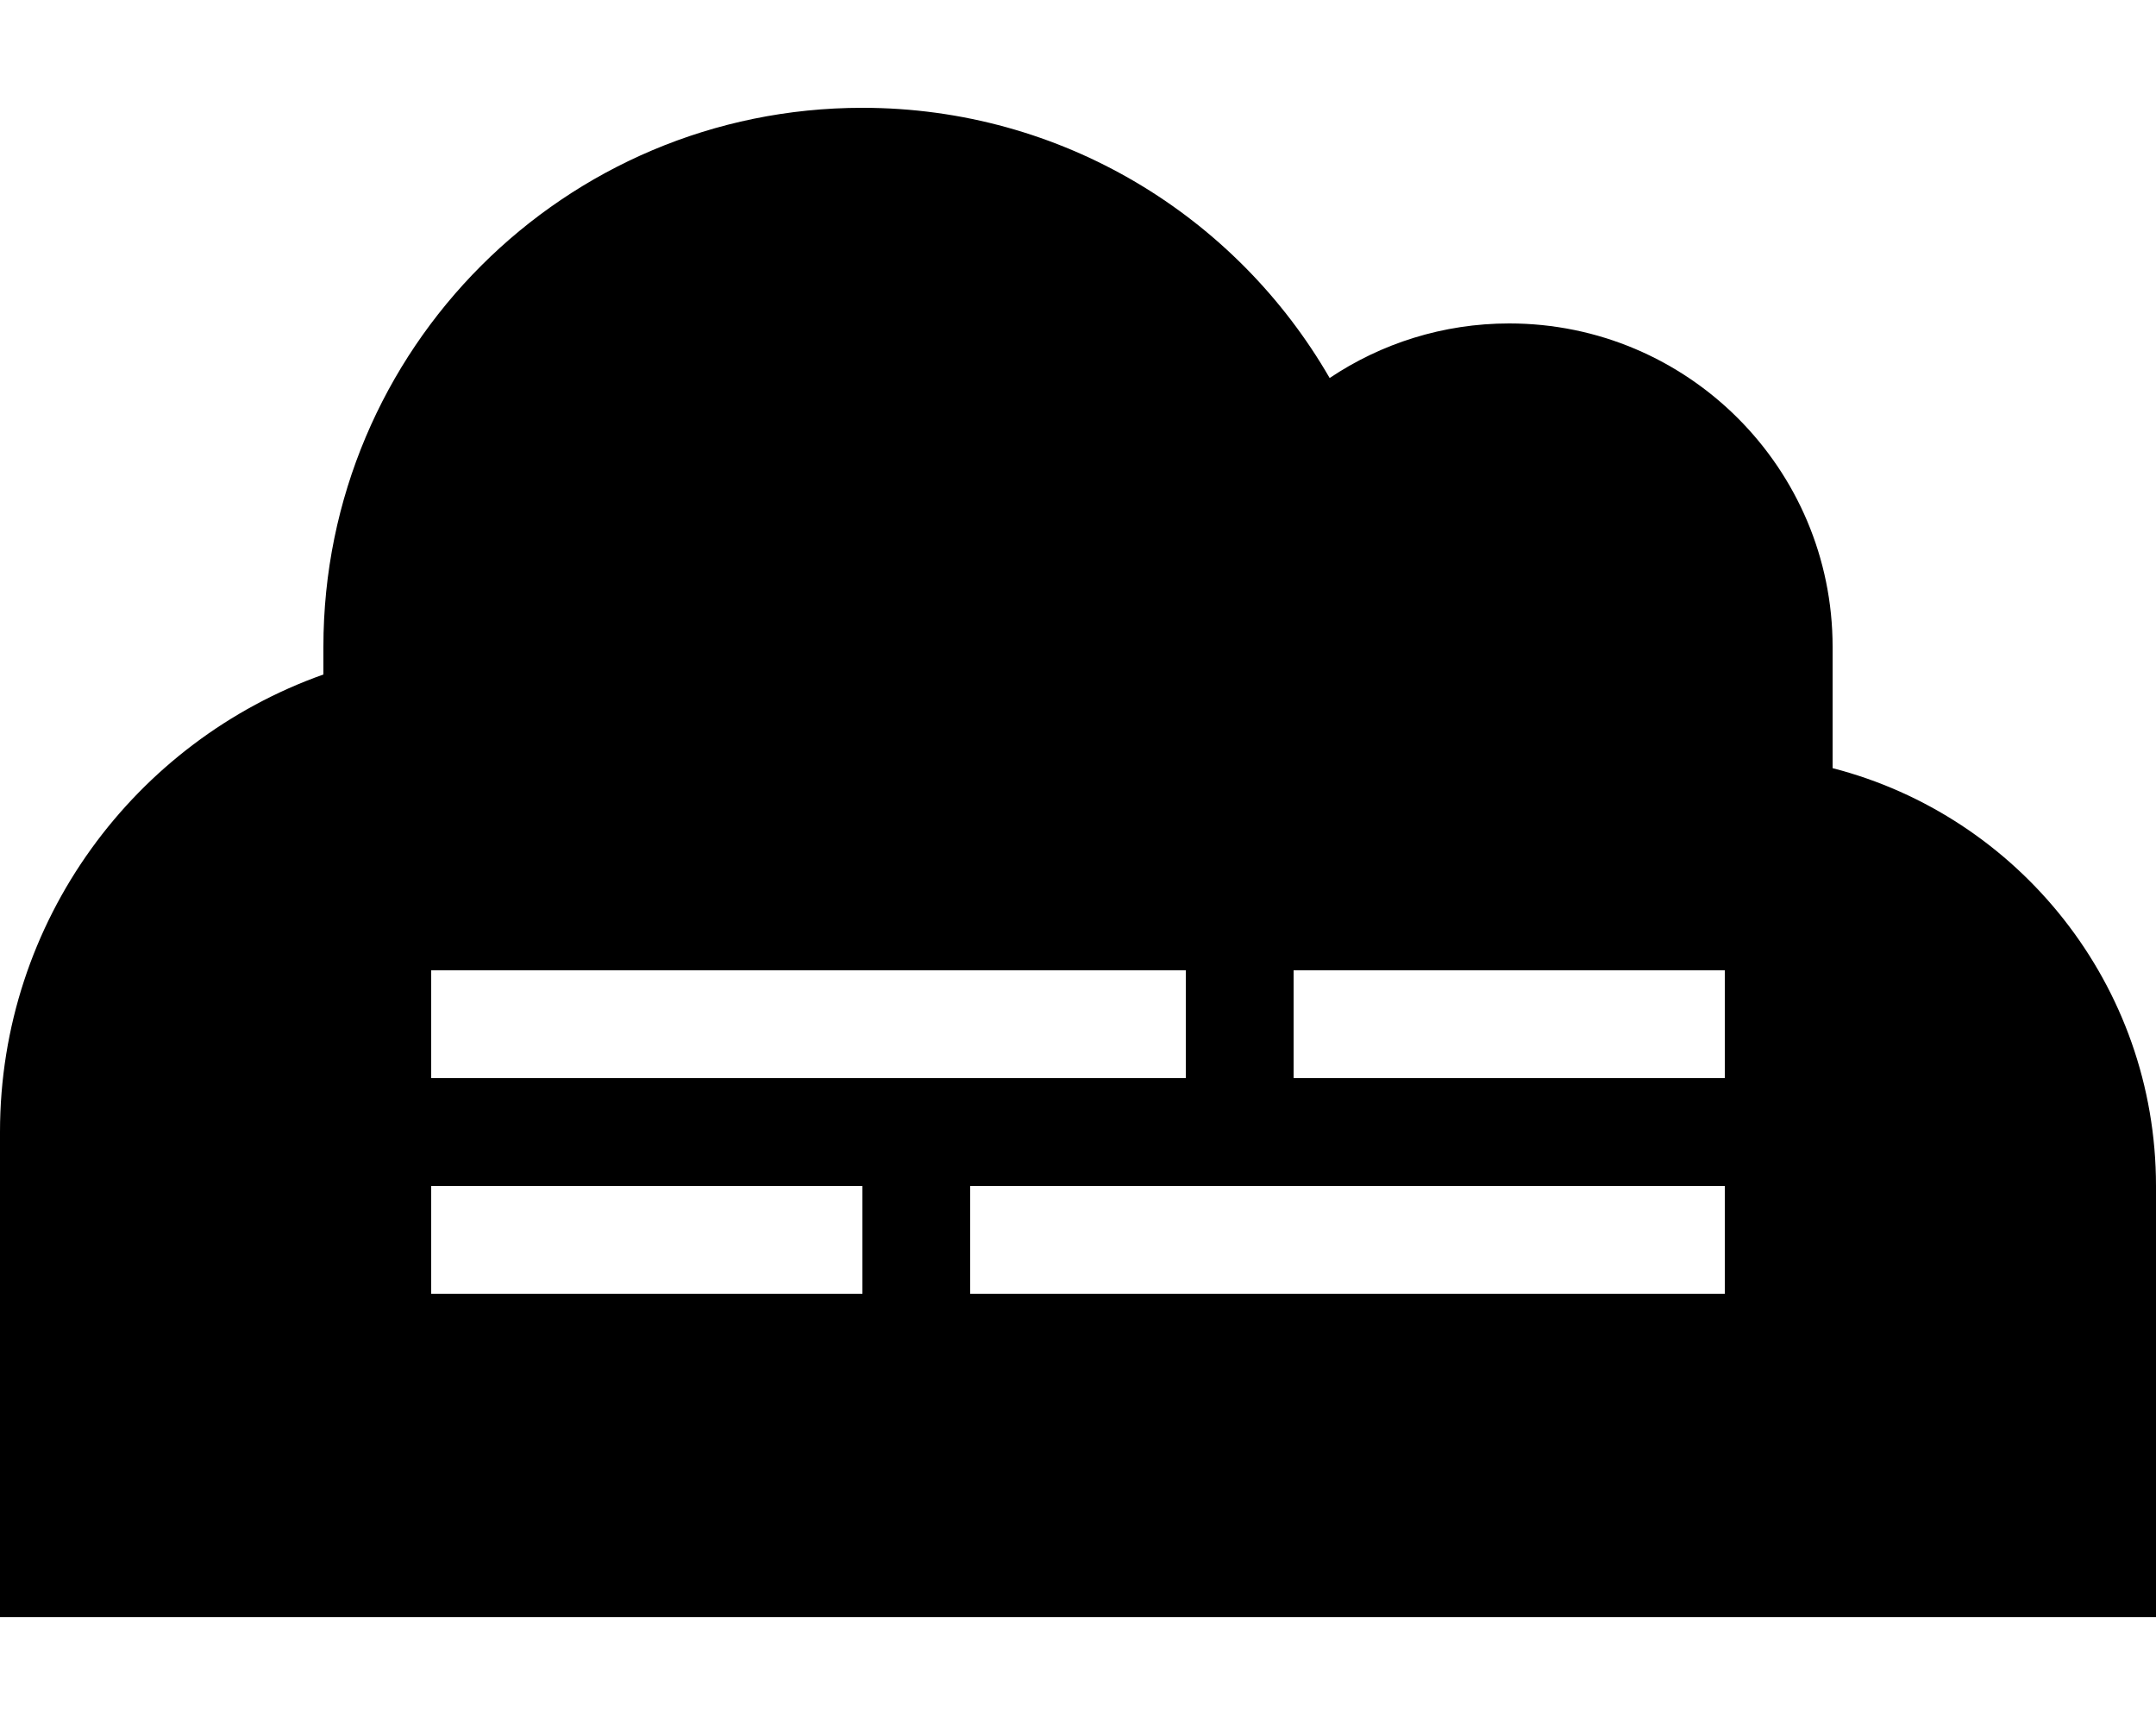 <svg xmlns="http://www.w3.org/2000/svg" viewBox="0 0 640 512"><!--! Font Awesome Pro 6.3.0 by @fontawesome - https://fontawesome.com License - https://fontawesome.com/license (Commercial License) Copyright 2023 Fonticons, Inc. --><path d="M0 480H144 512 640V352c0-59.6-40.8-109.8-96-124V192c0-53-43-96-96-96c-19.7 0-38.1 6-53.3 16.2C367 64.2 315.3 32 256 32C167.6 32 96 103.6 96 192v8.2C40.1 220 0 273.3 0 336V480zM512 352v32H496 304 288V352h16H496h16zm-272 0h16v32H240 144 128V352h16 96zM128 288h16H336h16v32H336 144 128V288zm272 0h96 16v32H496 400 384V288h16z"/></svg>